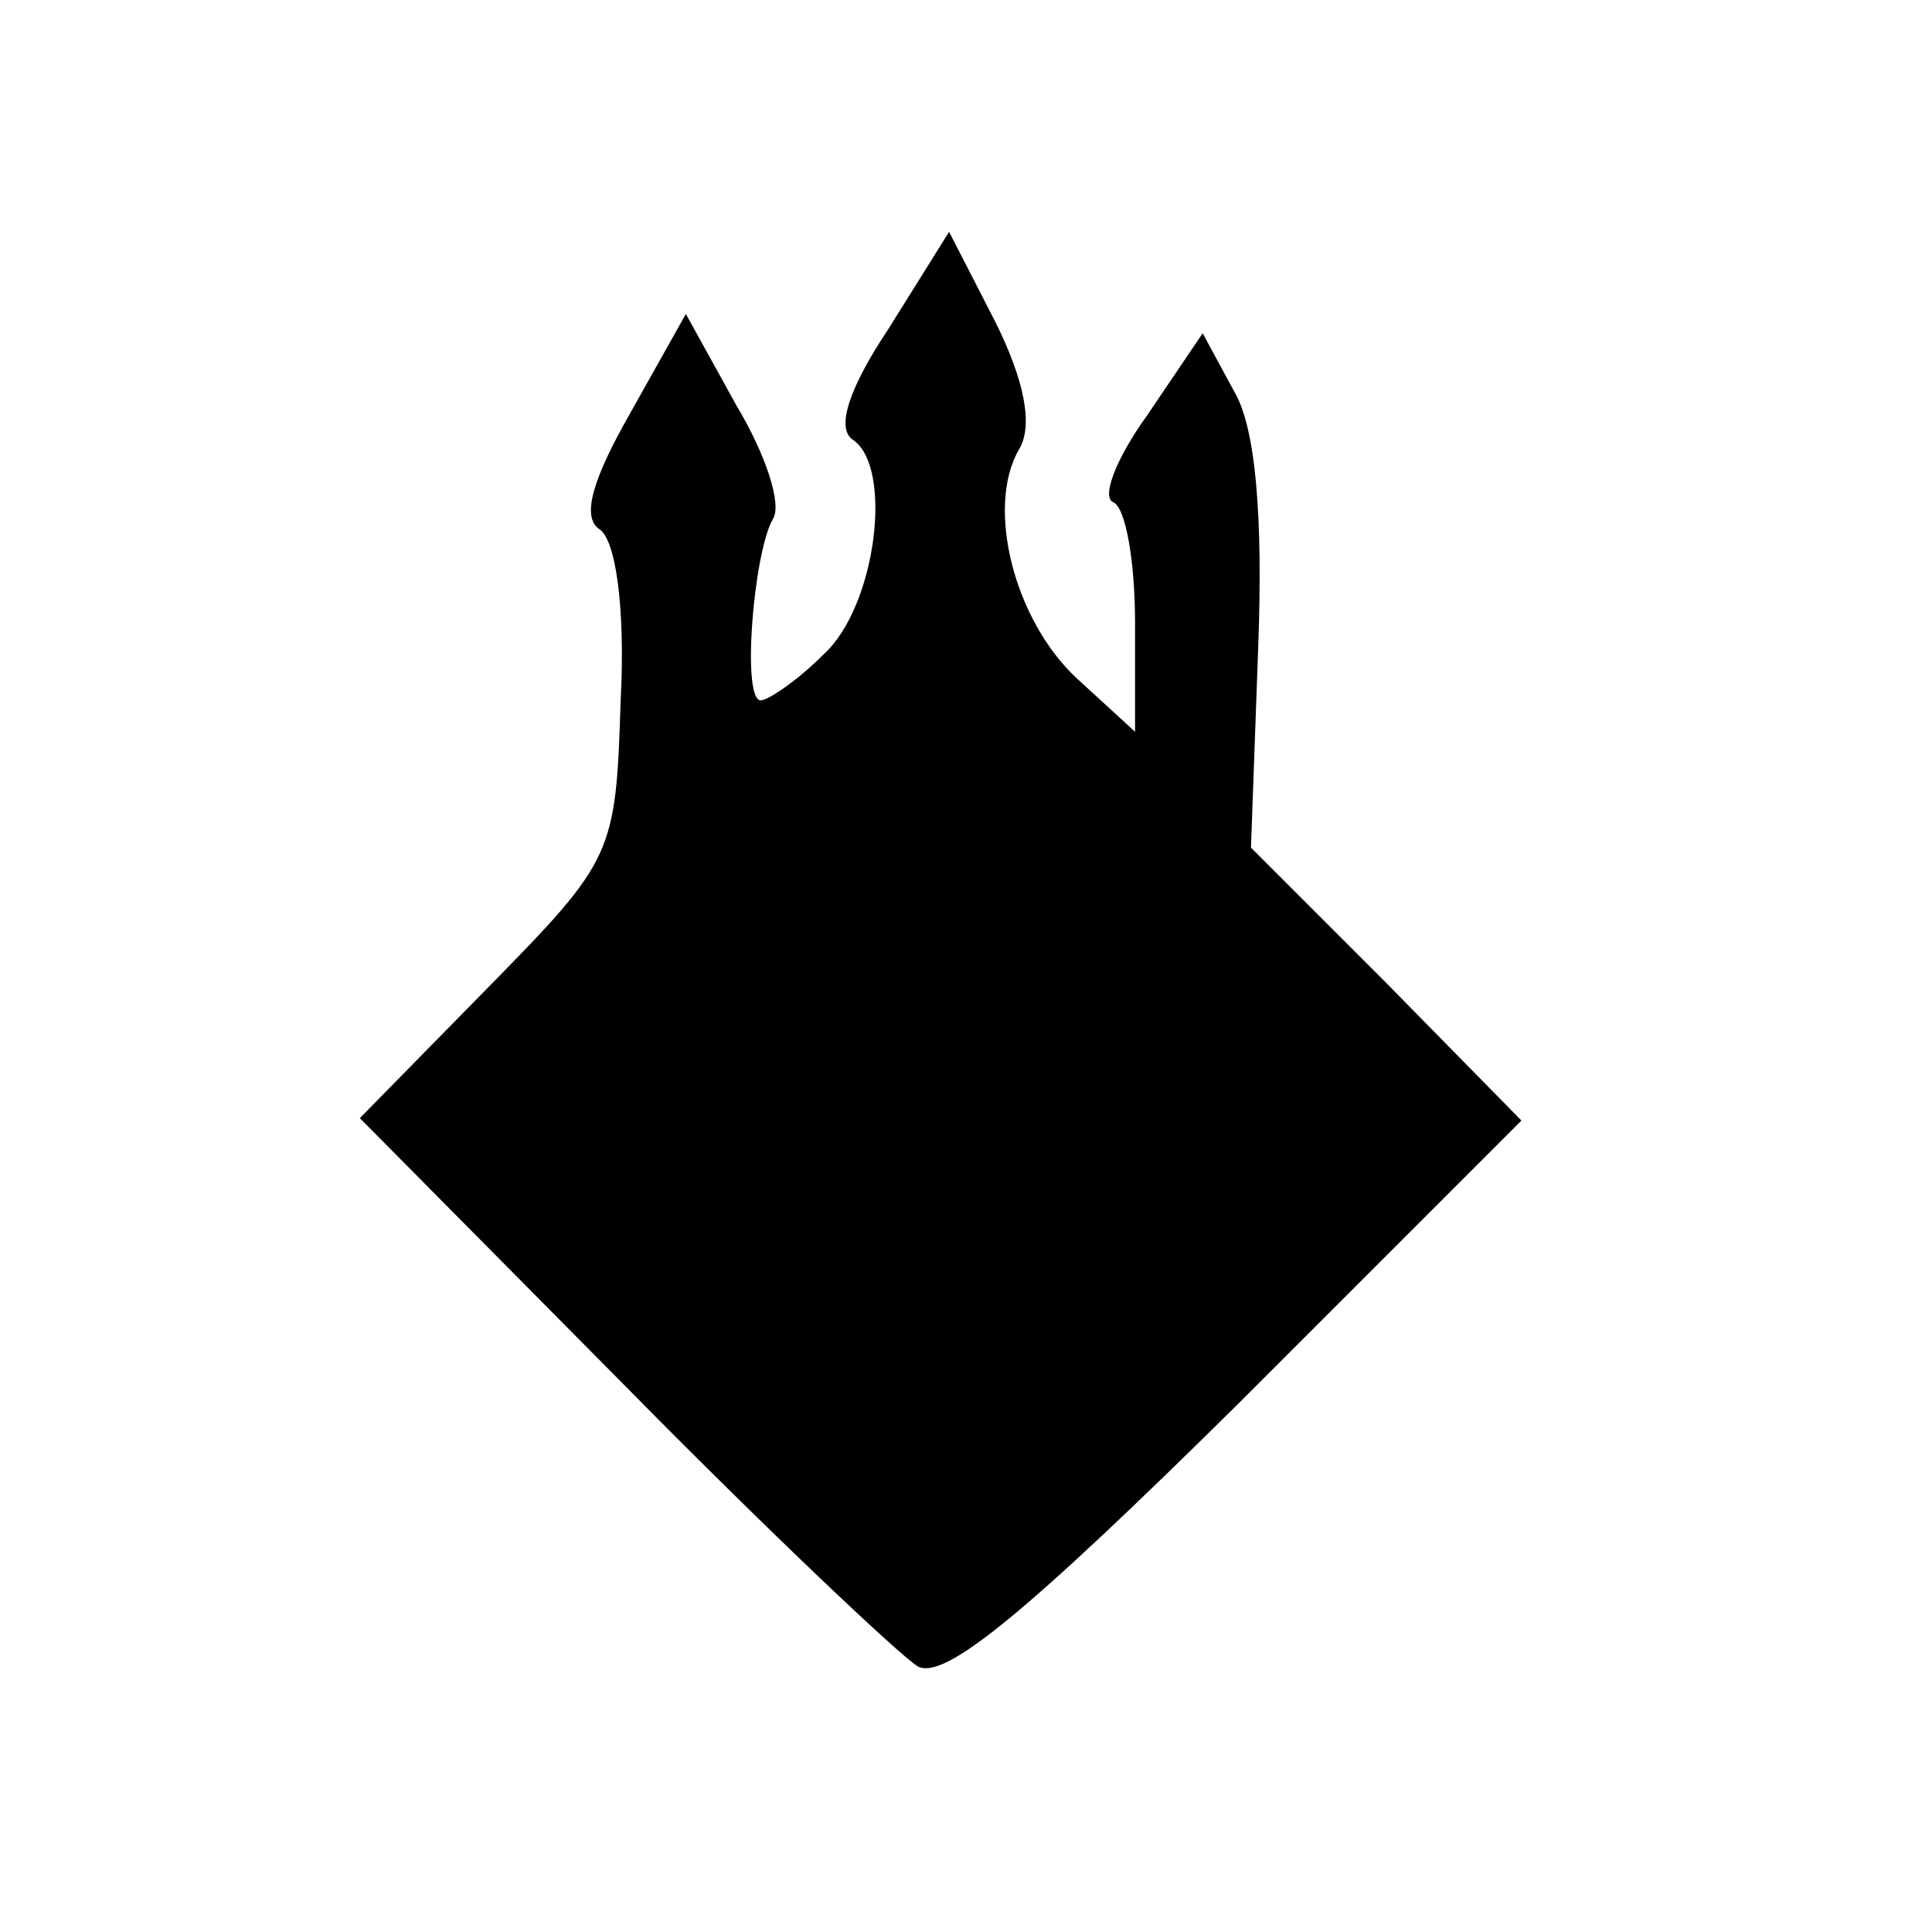 <?xml version="1.0" standalone="no"?>
<!DOCTYPE svg PUBLIC "-//W3C//DTD SVG 20010904//EN"
 "http://www.w3.org/TR/2001/REC-SVG-20010904/DTD/svg10.dtd">
<svg version="1.0" xmlns="http://www.w3.org/2000/svg"
 width="80pt" height="80pt" viewBox="0 0 80 80"
 preserveAspectRatio="xMidYMid meet">
<g transform="translate(0,80) scale(0.1,-0.1)"
fill="#000000" stroke="none">
<path d="M368 664 c-16 -24 -22 -41 -15 -46 17 -11 10 -69 -12 -89 -11 -11
-23 -19 -26 -19 -8 0 -3 61 5 75 4 6 -3 27 -15 47 l-21 38 -23 -41 c-16 -28
-20 -43 -13 -48 7 -4 11 -33 9 -71 -2 -64 -3 -66 -55 -119 l-53 -54 108 -109
c59 -60 115 -113 123 -118 11 -6 45 22 133 109 l117 117 -56 57 -56 56 3 83
c2 54 -1 91 -10 106 l-13 24 -23 -34 c-13 -18 -19 -34 -14 -36 5 -2 9 -24 9
-50 l0 -45 -24 22 c-26 24 -38 71 -24 95 6 10 2 29 -10 53 l-19 37 -25 -40z"/>
</g>
</svg>
